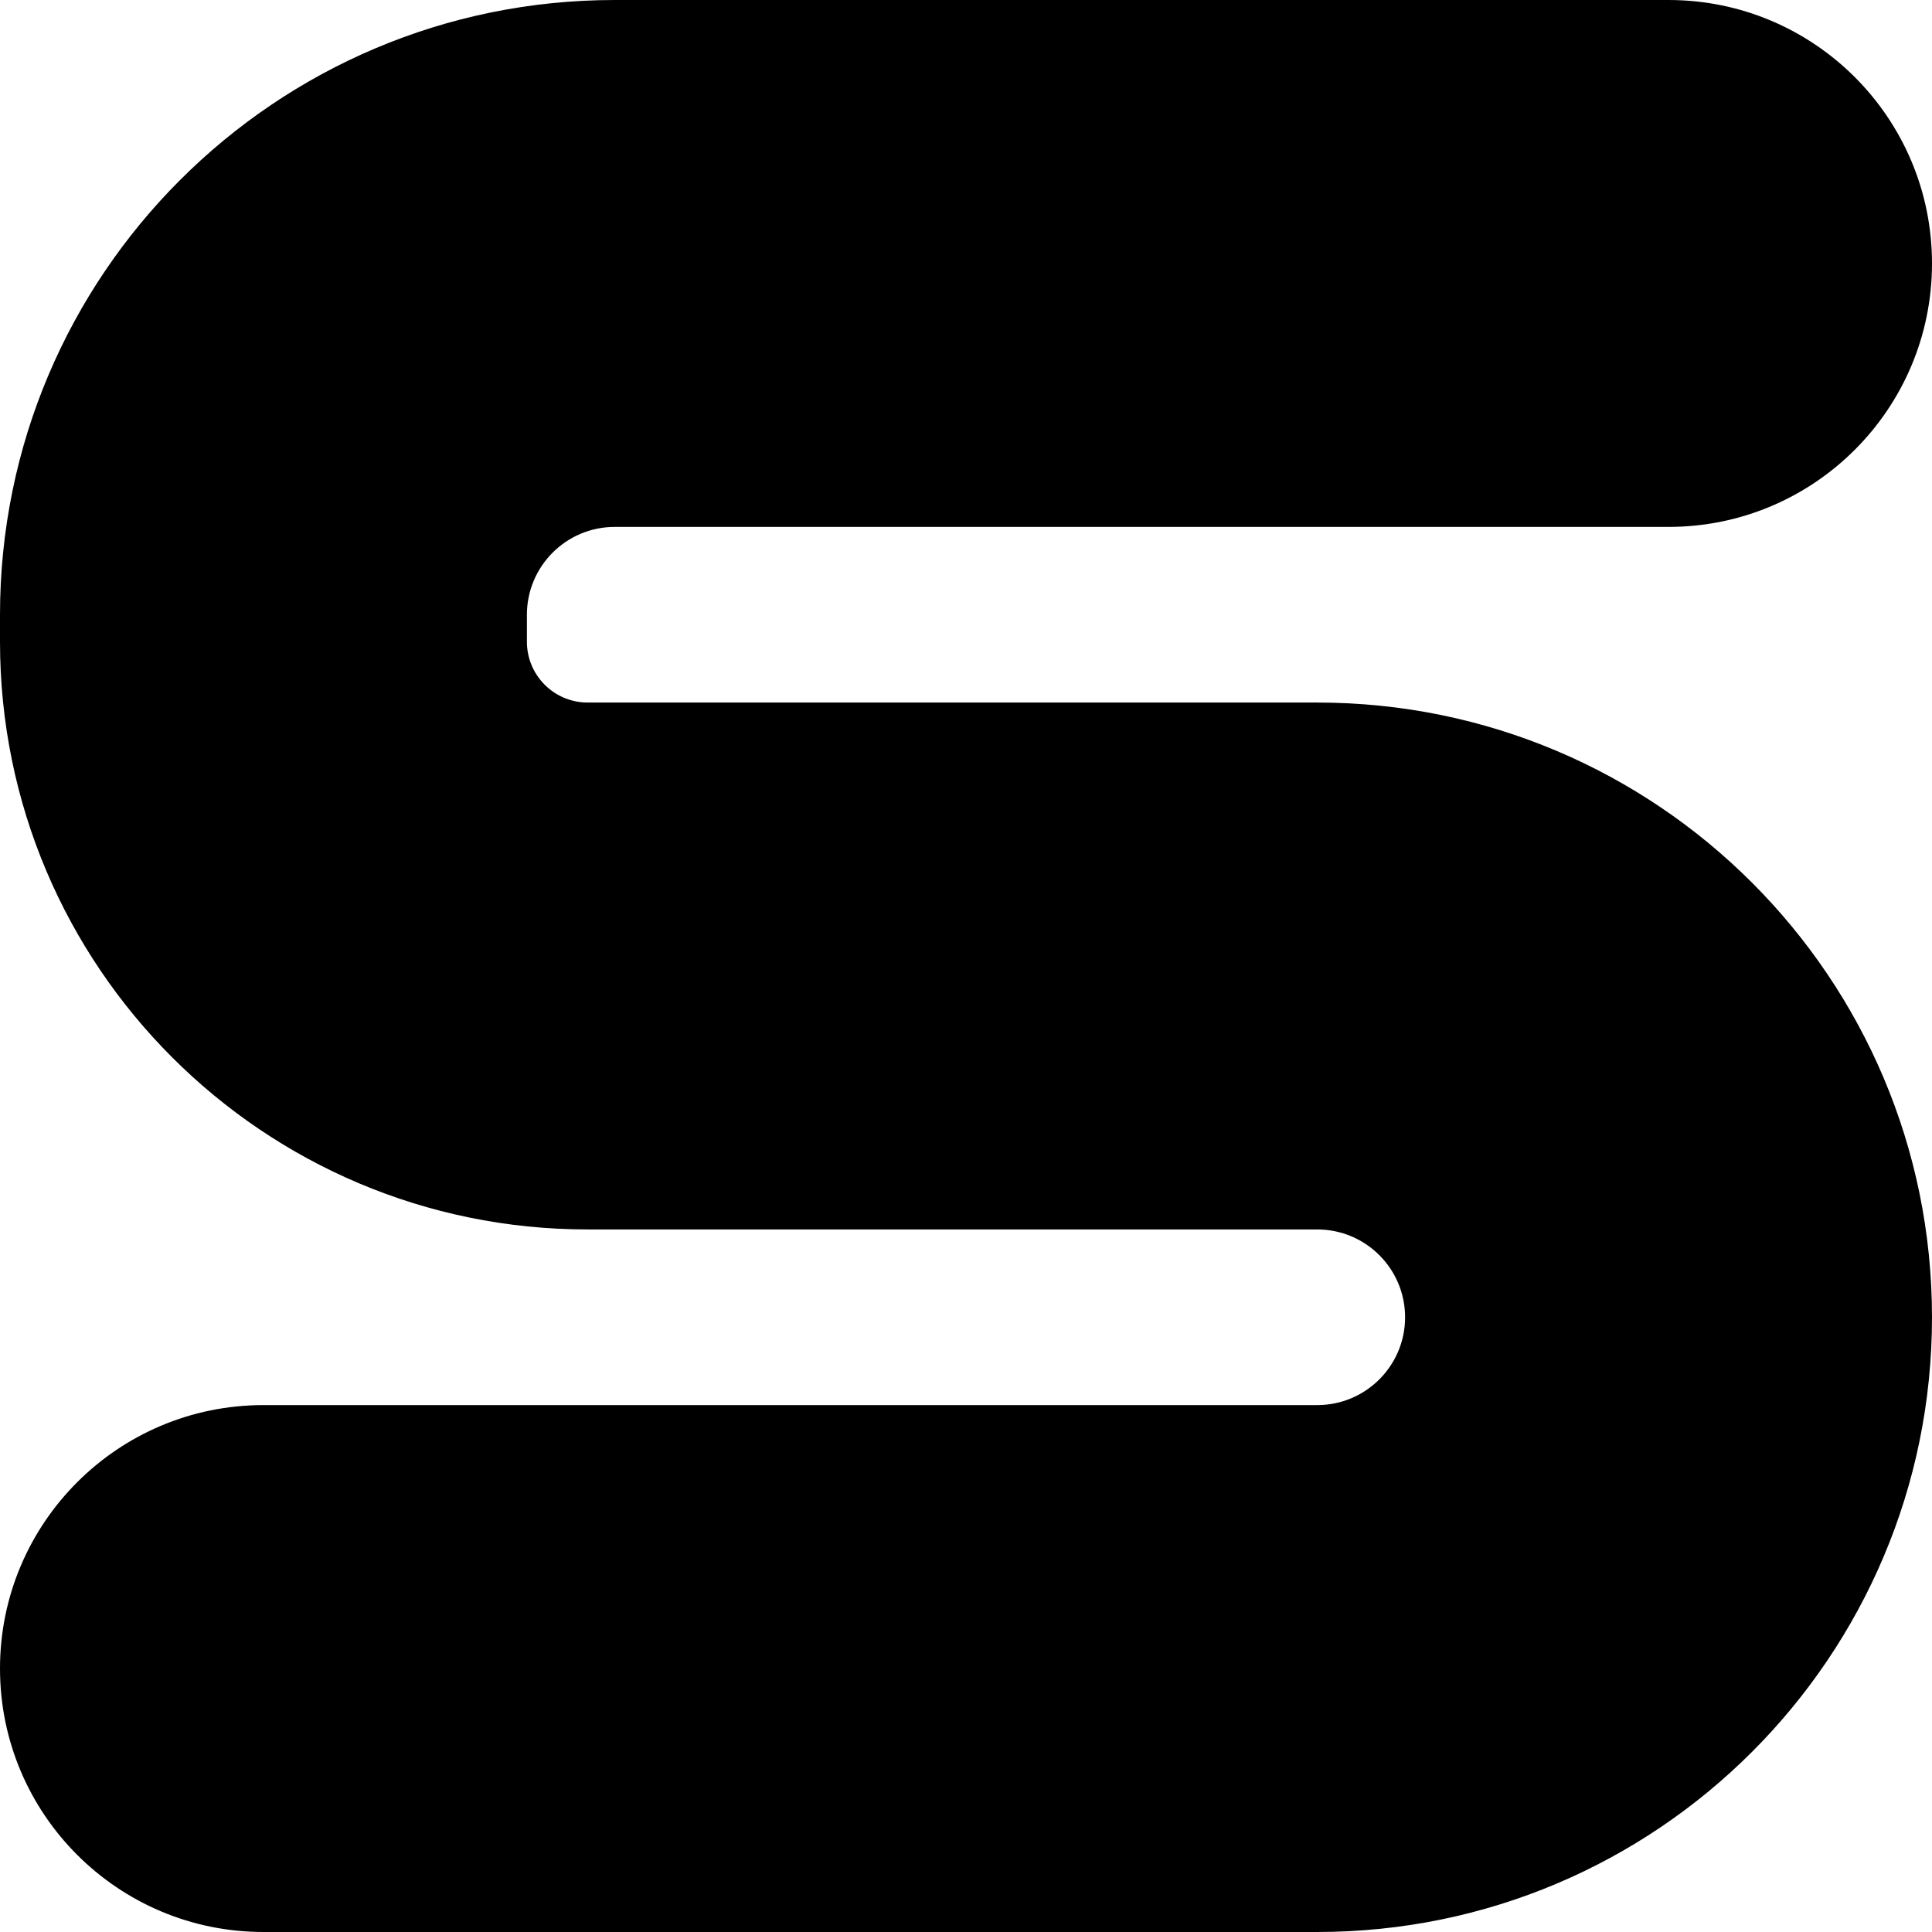 <?xml version="1.0" encoding="utf-8"?>
<svg xmlns="http://www.w3.org/2000/svg" fill="none" height="100%" overflow="visible" preserveAspectRatio="none" style="display: block;" viewBox="0 0 22 22" width="100%">
<path d="M16 15C16 14.448 15.552 14 15 14H6.692C2.996 14 0 11.004 0 7.308V7C0 3.134 3.134 0 7 0H19C20.657 0 22 1.343 22 3C22 4.657 20.657 6 19 6H7C6.448 6 6 6.448 6 7V7.308C6 7.69 6.31 8 6.692 8H15C18.866 8 22 11.134 22 15C22 18.866 18.866 22 15 22H3C1.343 22 0 20.657 0 19C0 17.343 1.343 16 3 16H15C15.552 16 16 15.552 16 15Z" fill="black" id="letter-s (Stroke)"/>
</svg>